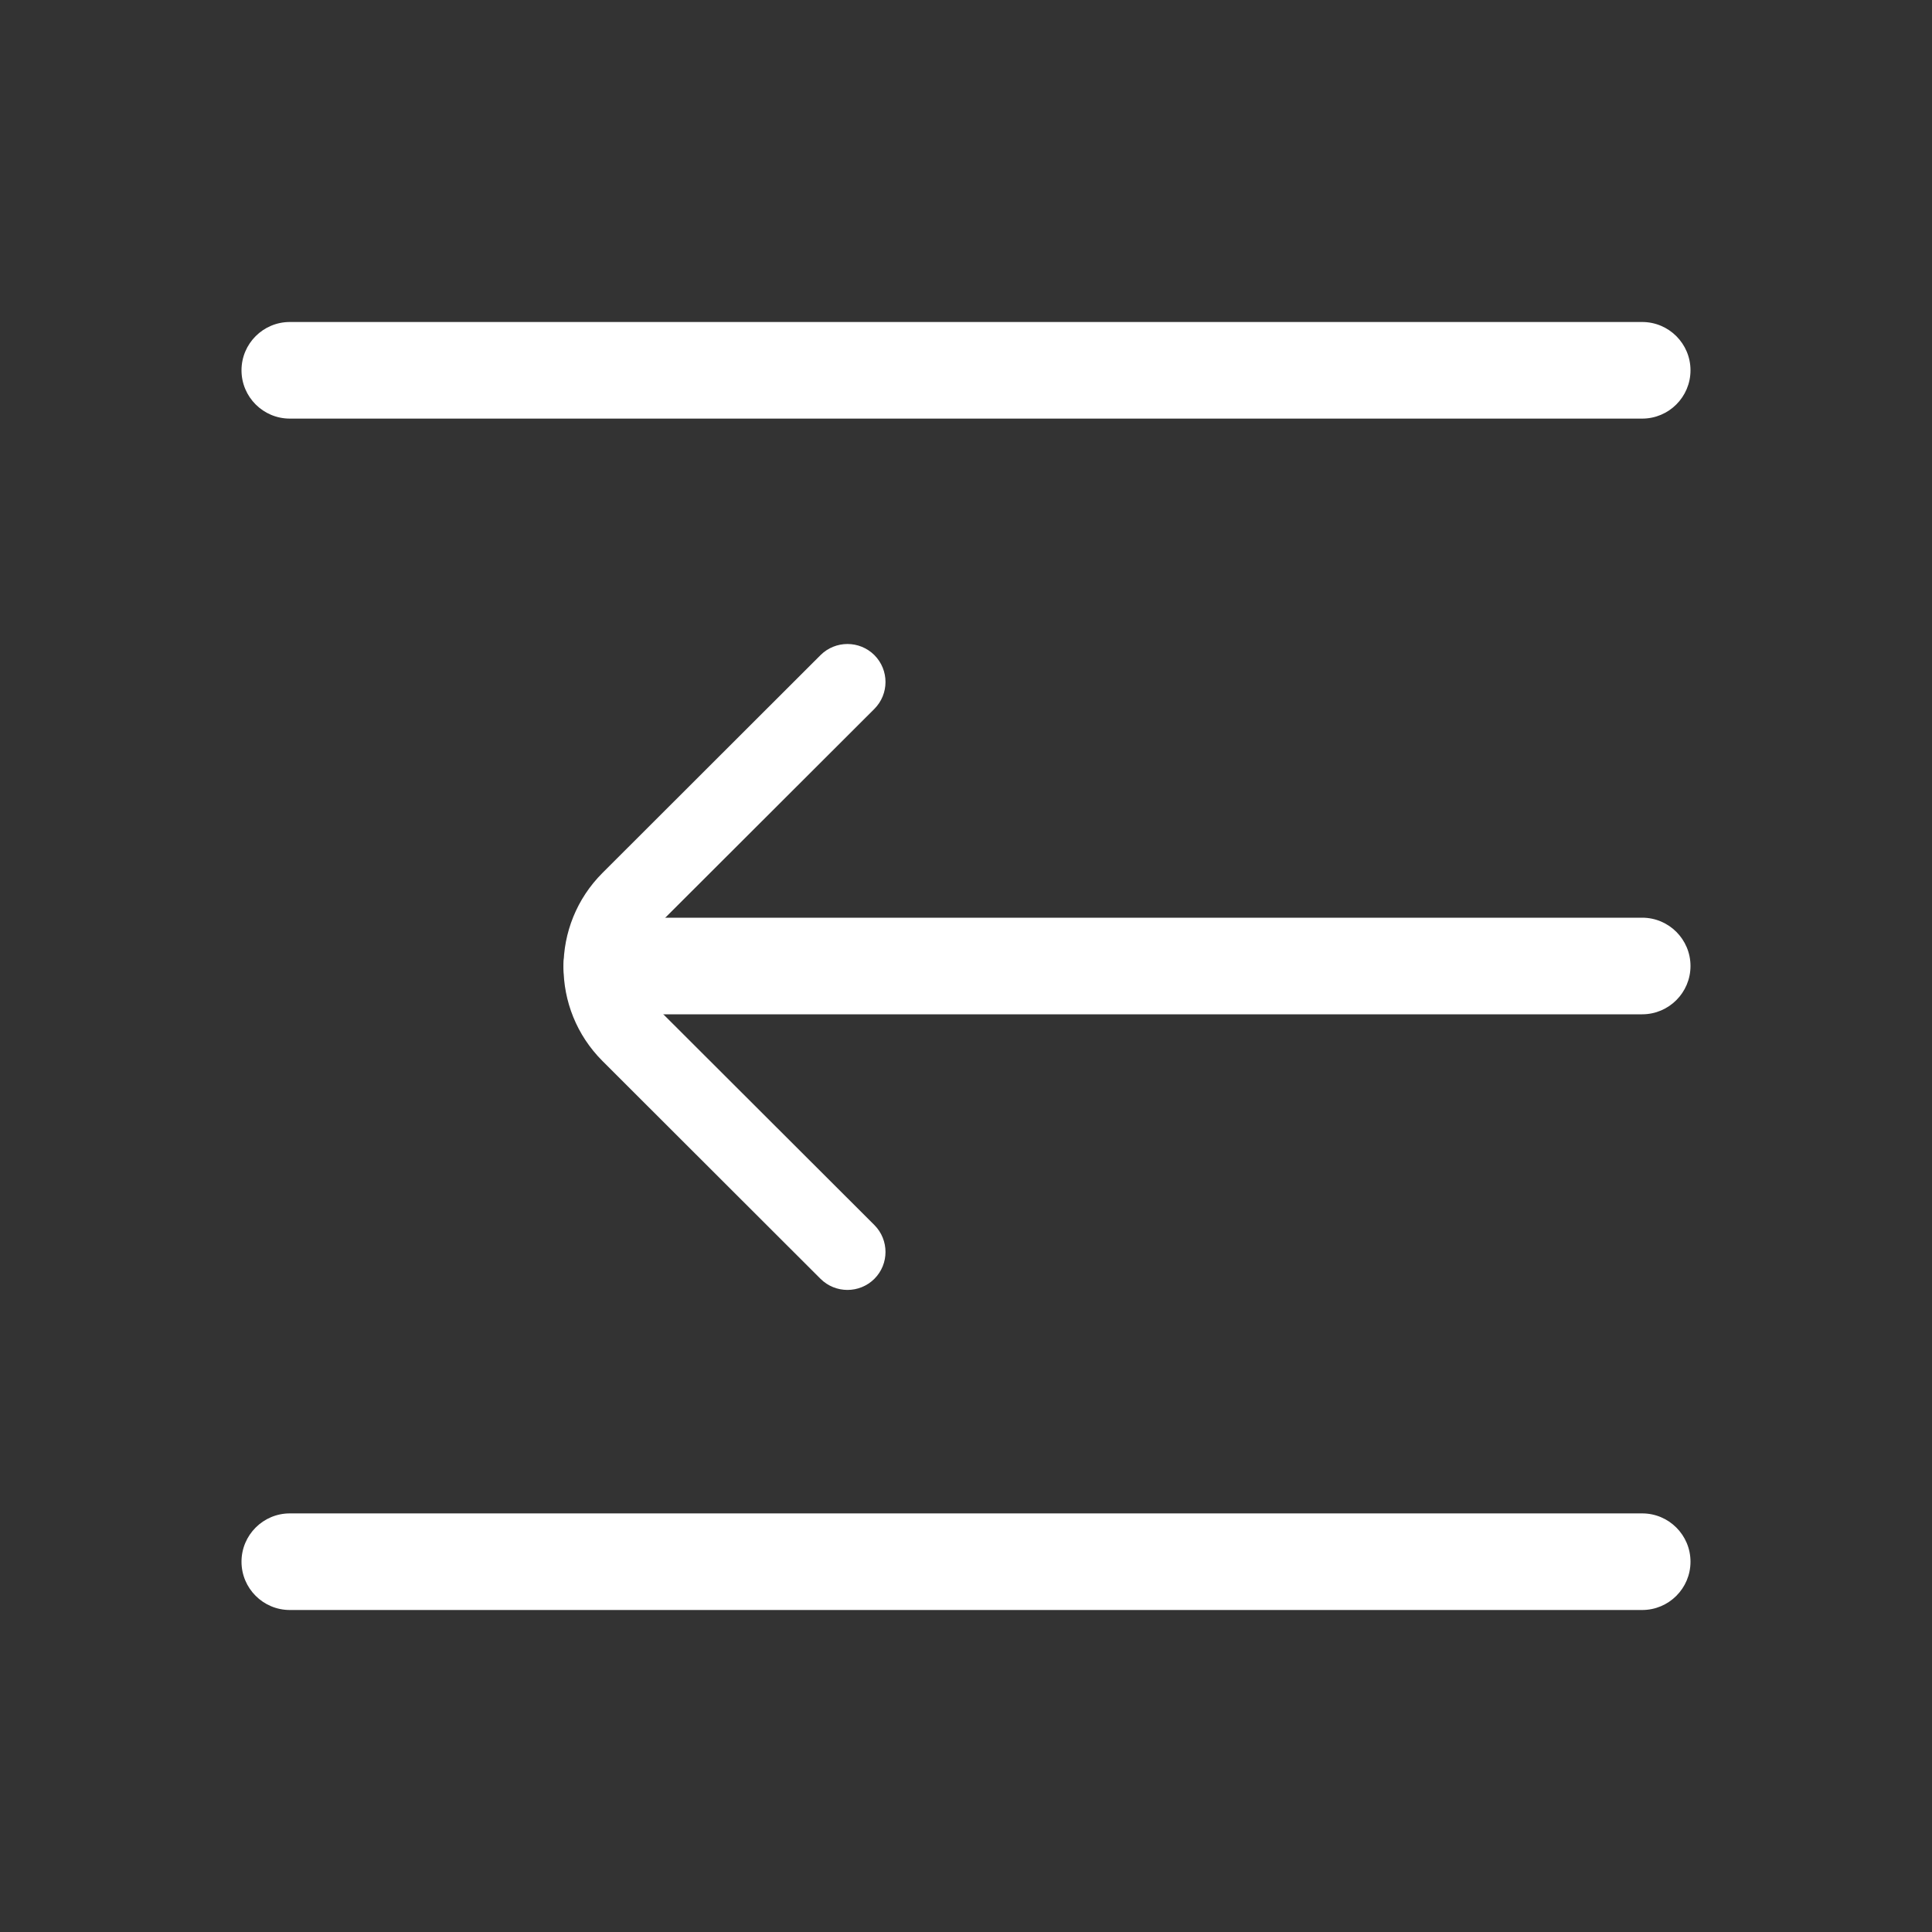 <svg width="24" height="24" viewBox="0 0 24 24" fill="none" xmlns="http://www.w3.org/2000/svg">
<rect x="0" y="0" width="24" height="24" fill="#333333" stroke="none"/>
<path fill-rule="evenodd" clip-rule="evenodd" d="M21 4.6C21 4.269 20.731 4 20.4 4H3.6C3.269 4 3 4.269 3 4.6C3 4.931 3.269 5.2 3.6 5.2H20.4C20.731 5.2 21 4.931 21 4.6Z" fill="white"/>
<path fill-rule="evenodd" clip-rule="evenodd" d="M21 19.4C21 19.069 20.731 18.8 20.4 18.8H3.6C3.269 18.8 3 19.069 3 19.4C3 19.731 3.269 20 3.6 20H20.4C20.731 20 21 19.731 21 19.4Z" fill="white"/>
<path fill-rule="evenodd" clip-rule="evenodd" d="M21 12C21 11.669 20.731 11.4 20.4 11.4H7.6C7.269 11.4 7 11.669 7 12C7 12.331 7.269 12.6 7.6 12.6H20.4C20.731 12.6 21 12.331 21 12Z" fill="white"/>
<path fill-rule="evenodd" clip-rule="evenodd" d="M8.153 12.513C7.876 12.236 7.876 11.788 8.153 11.511L10.862 8.806C11.046 8.621 11.046 8.323 10.862 8.138C10.677 7.954 10.378 7.954 10.193 8.138L7.484 10.844C6.839 11.489 6.839 12.535 7.484 13.18L10.193 15.886C10.378 16.07 10.677 16.07 10.862 15.886C11.046 15.702 11.046 15.403 10.862 15.218L8.153 12.513Z" fill="white"/>
</svg>
